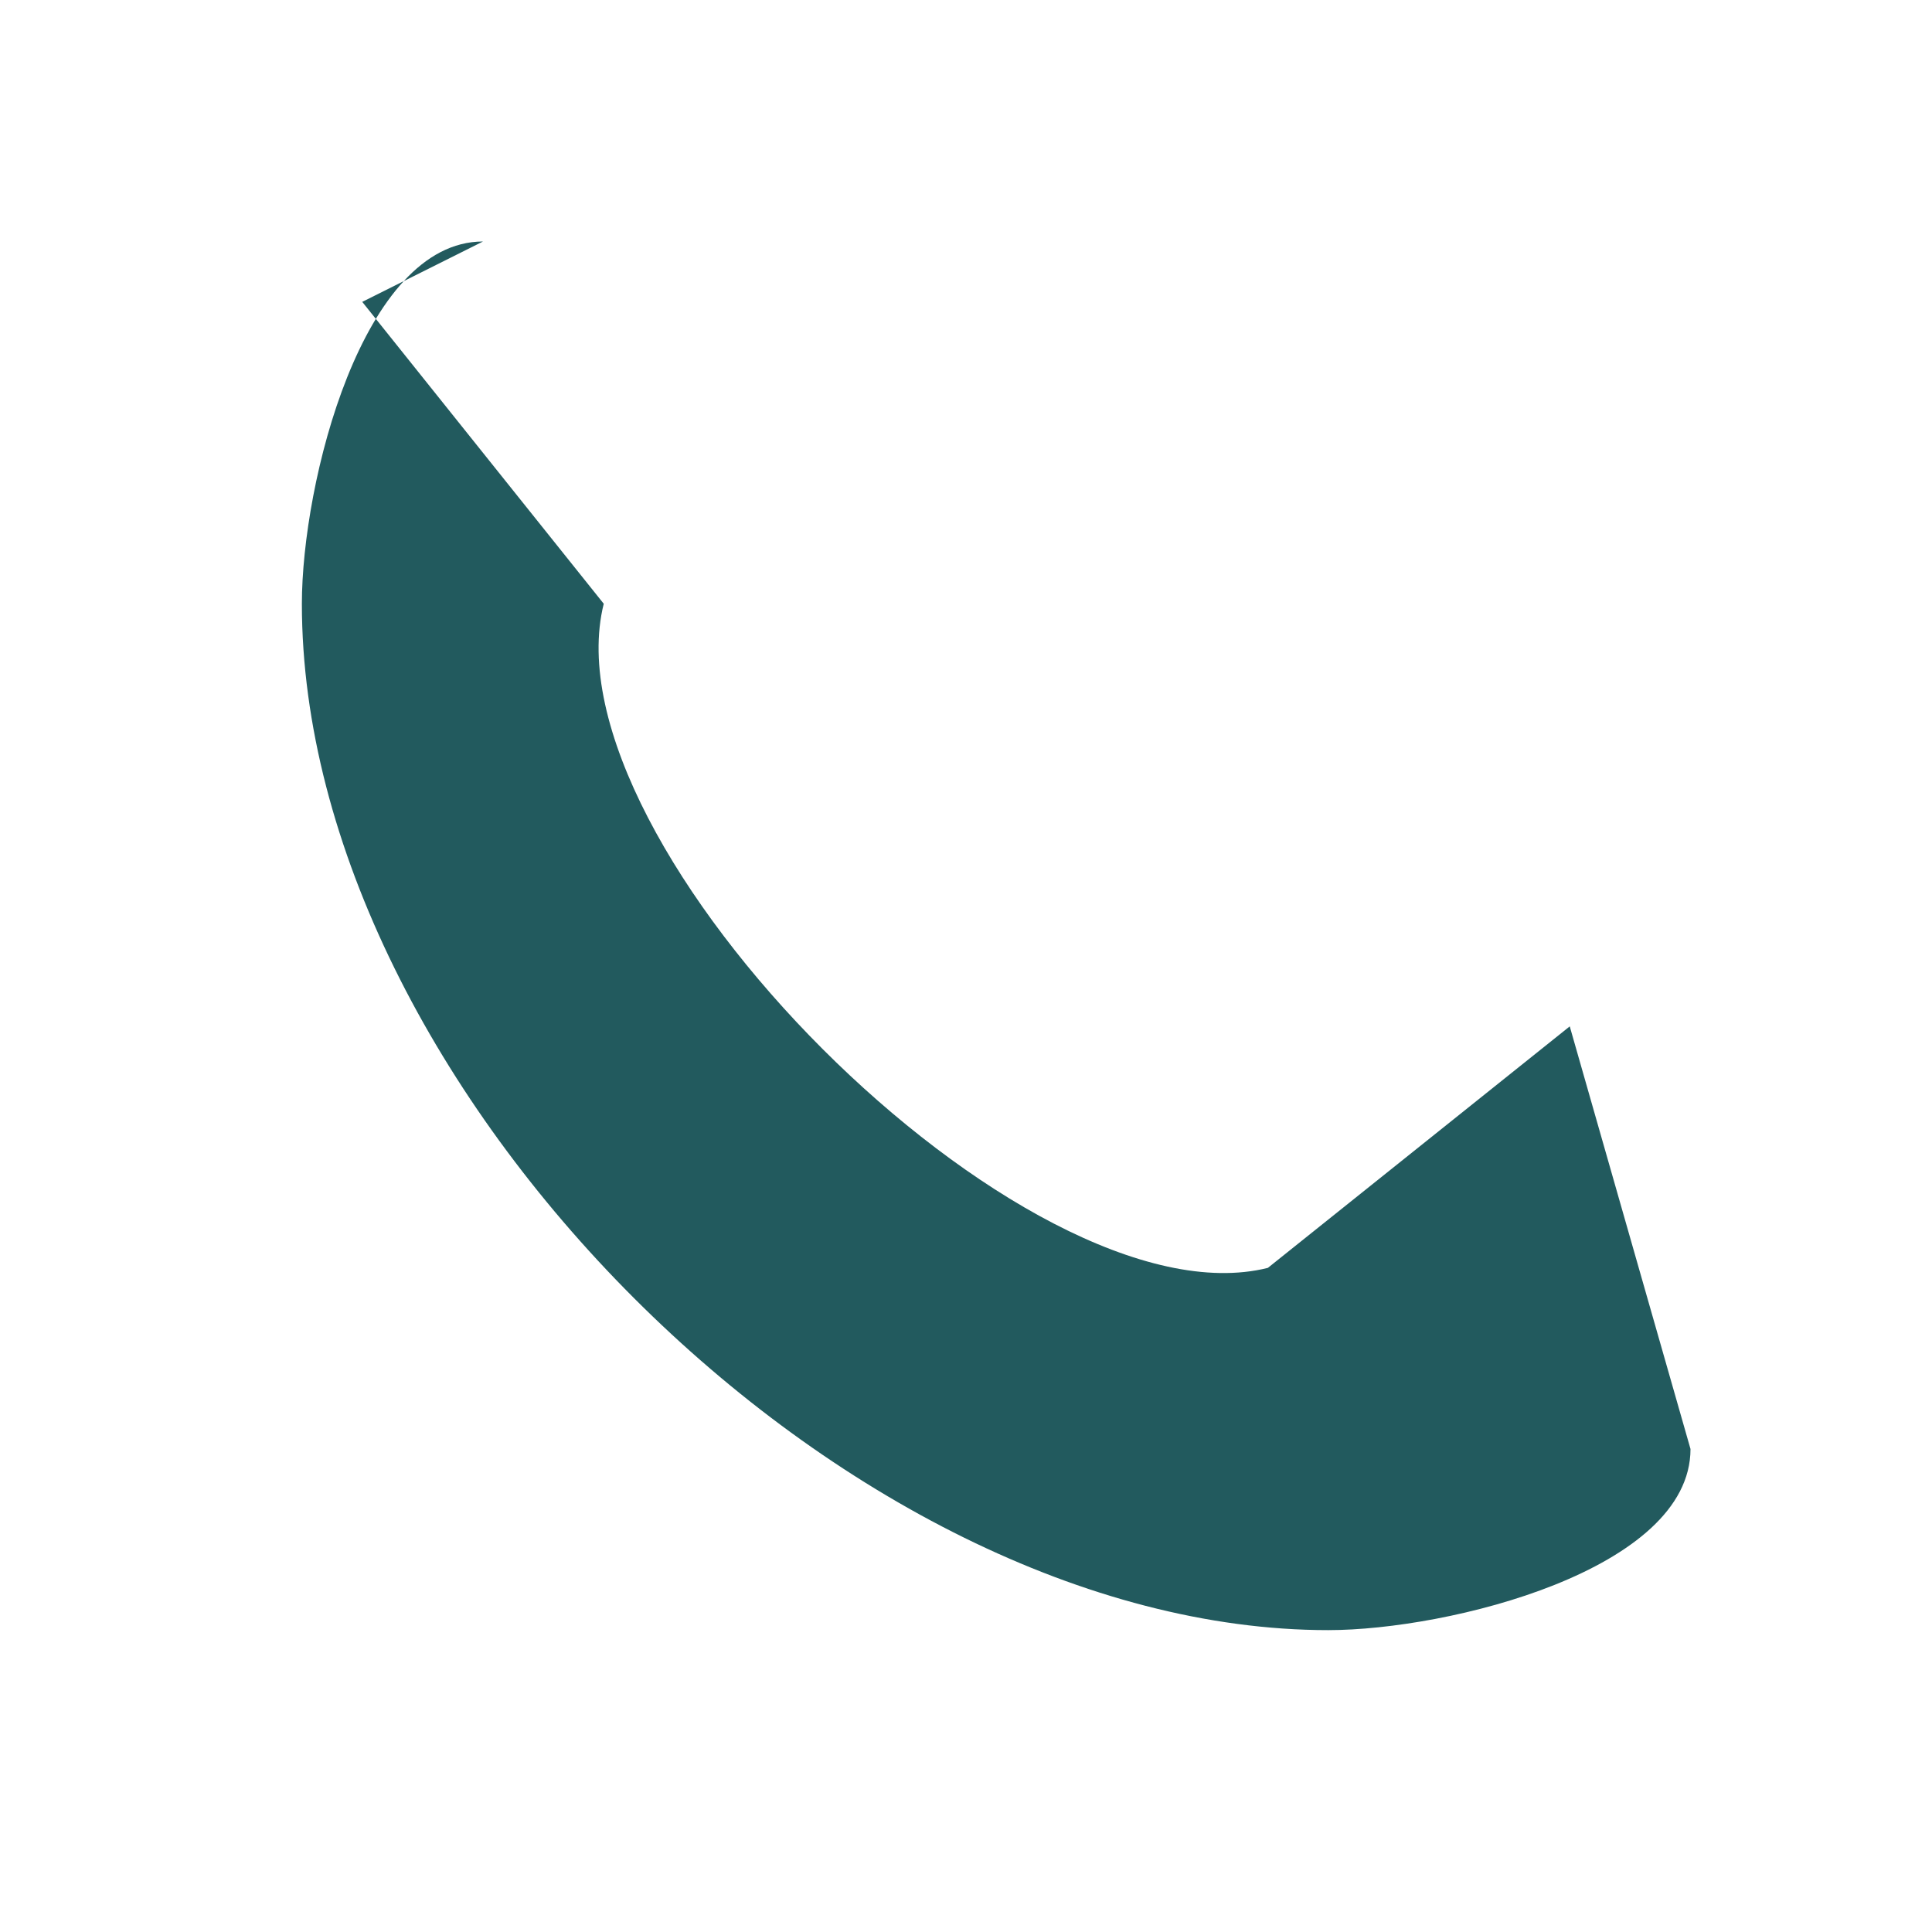 <?xml version="1.0" encoding="UTF-8"?>
<svg xmlns="http://www.w3.org/2000/svg" width="32" height="32" viewBox="0 0 32 32"><path d="M6 5l4 5c-1 4 7 12 11 11l5-4 2 7c0 2-4 3-6 3-8 0-17-9-17-17 0-2 1-6 3-6z" fill="#225A5E"/></svg>